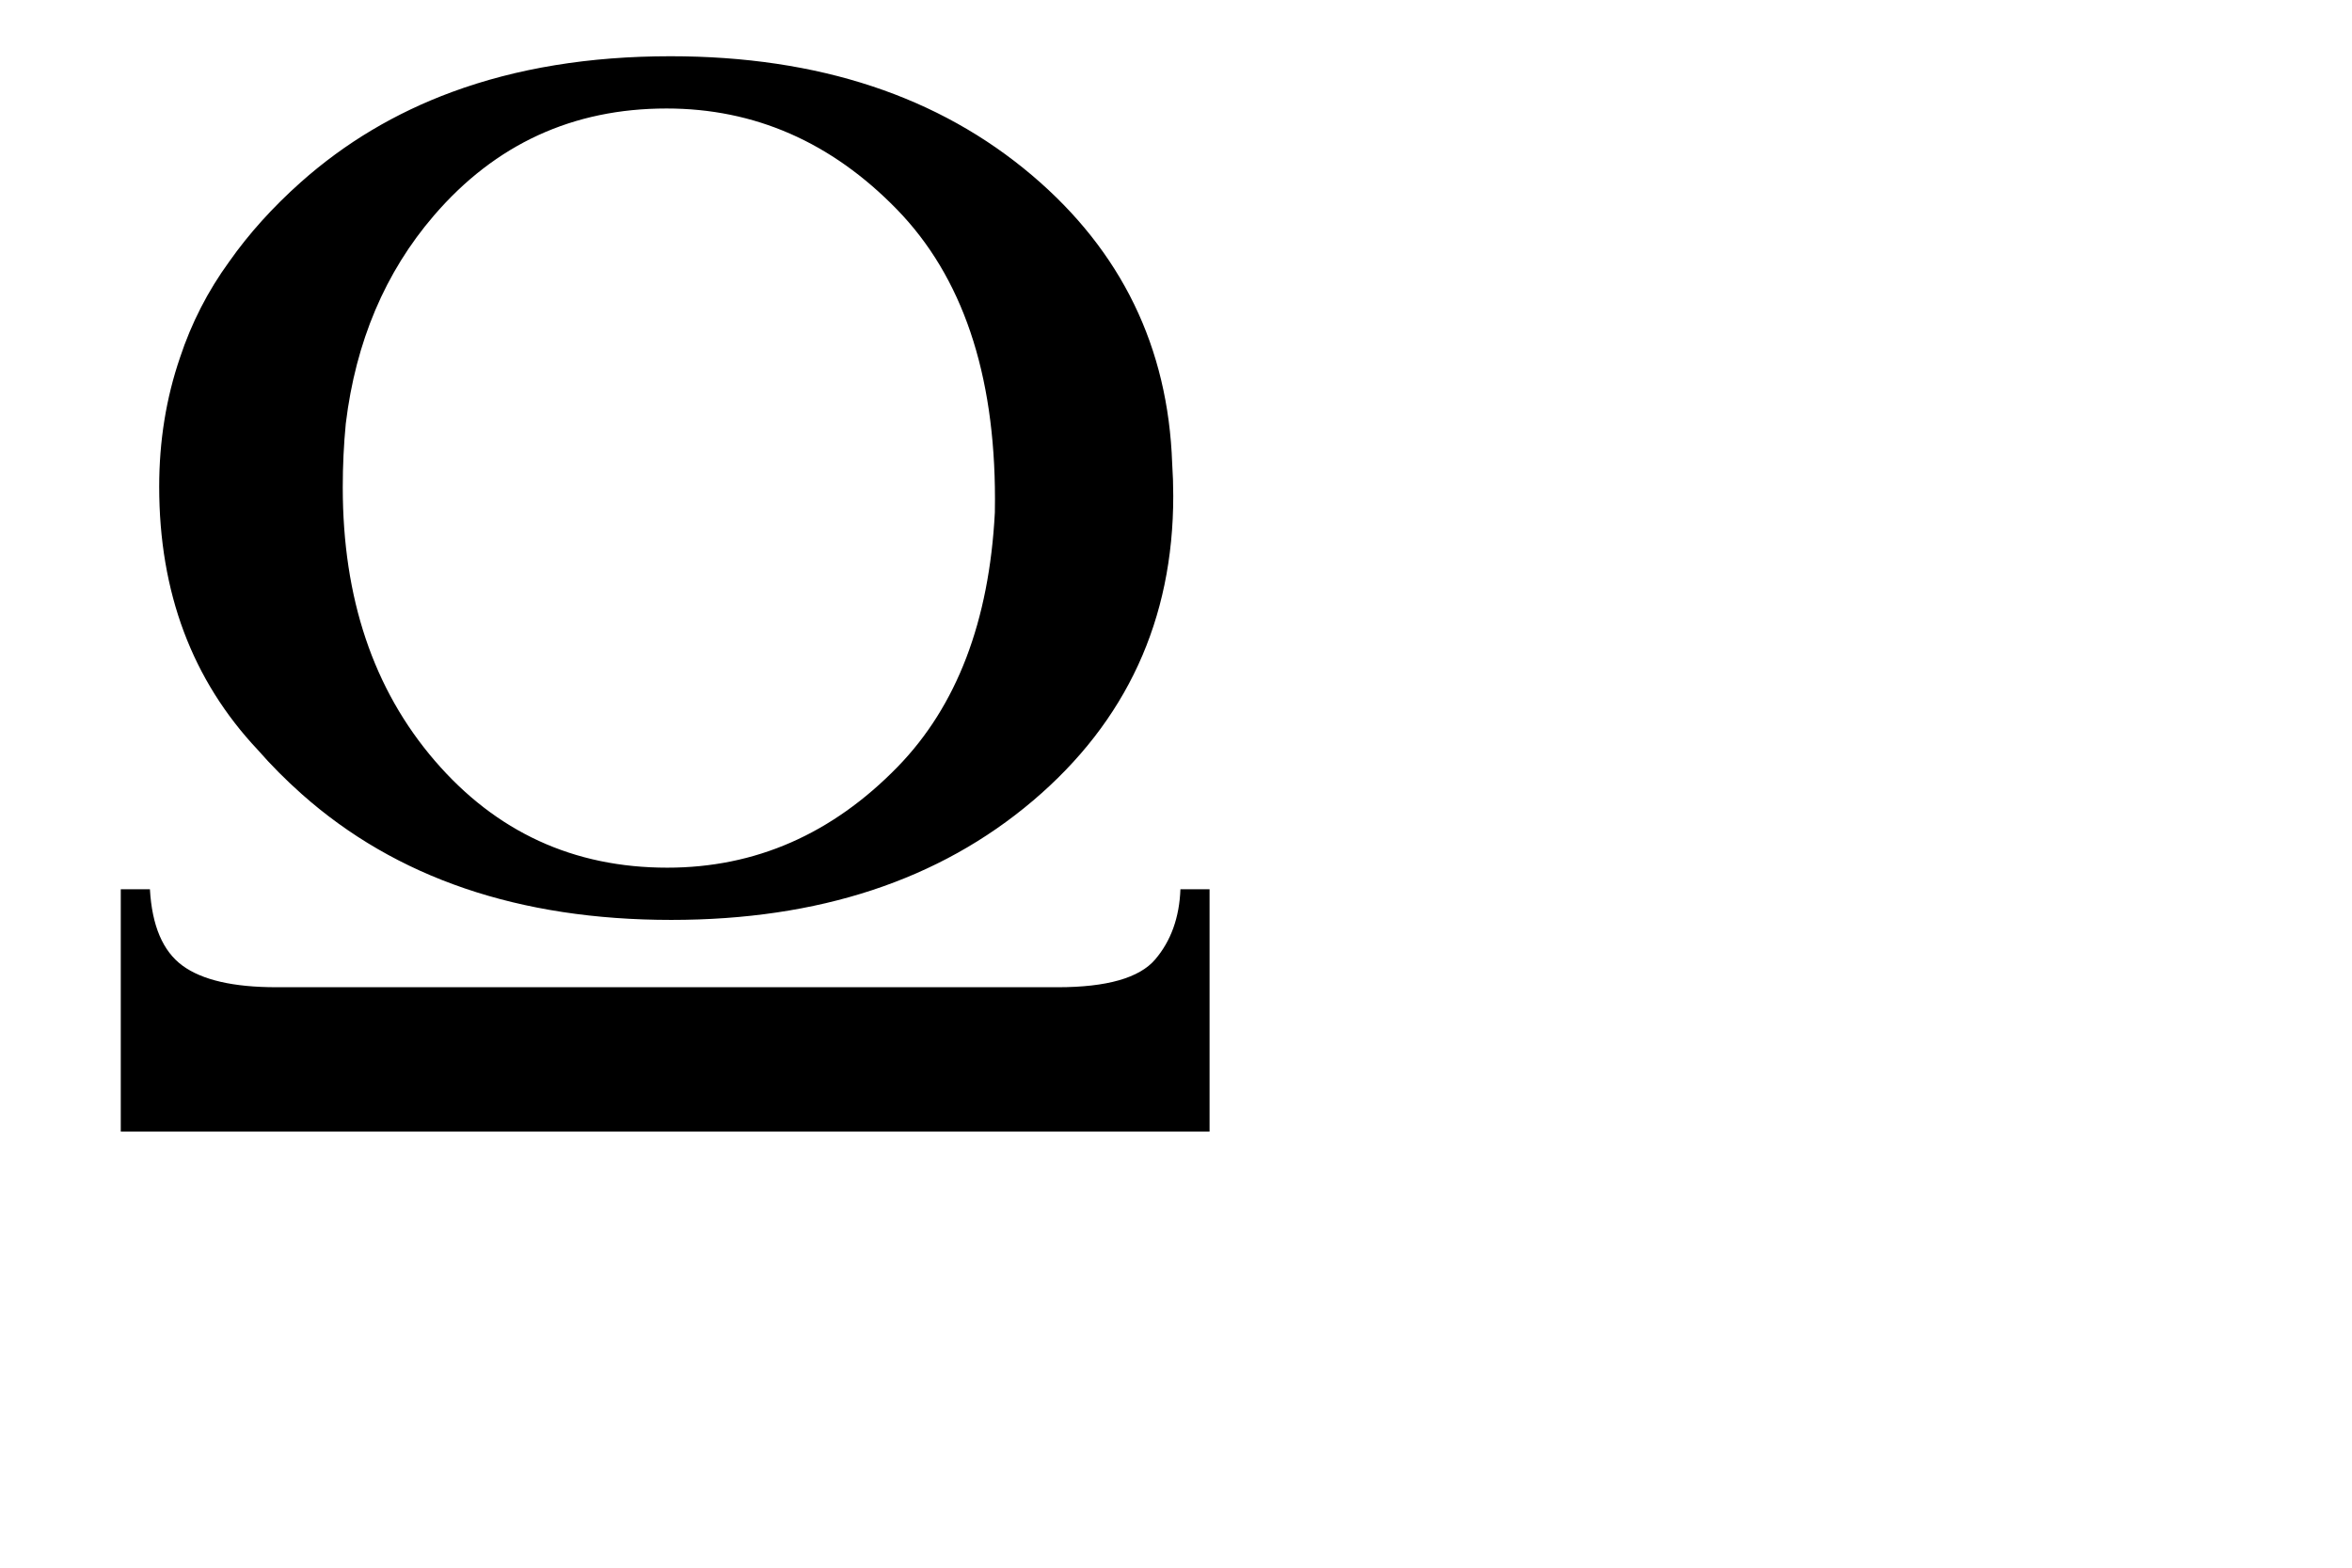 <?xml version="1.0" encoding="utf-8"?>
<!-- Generator: Adobe Illustrator 16.0.0, SVG Export Plug-In . SVG Version: 6.00 Build 0)  -->
<!DOCTYPE svg PUBLIC "-//W3C//DTD SVG 1.1//EN" "http://www.w3.org/Graphics/SVG/1.1/DTD/svg11.dtd">
<svg version="1.1"
	 id="svg2" xmlns:dc="http://purl.org/dc/elements/1.1/" xmlns:cc="http://web.resource.org/cc/" xmlns:rdf="http://www.w3.org/1999/02/22-rdf-syntax-ns#" xmlns:svg="http://www.w3.org/2000/svg" xmlns:sodipodi="http://sodipodi.sourceforge.net/DTD/sodipodi-0.dtd" xmlns:inkscape="http://www.inkscape.org/namespaces/inkscape" sodipodi:docbase="C:\Documents and Settings\Flanker\Desktop" inkscape:output_extension="org.inkscape.output.svg.inkscape" sodipodi:docname="Mu_uc_lc.svg" inkscape:version="0.45.1" sodipodi:version="0.32"
	 xmlns="http://www.w3.org/2000/svg" xmlns:xlink="http://www.w3.org/1999/xlink" x="0px" y="0px" width="3000px" height="2000px"
	 viewBox="0 0 3000 2000" enable-background="new 0 0 3000 2000" xml:space="preserve">
<g>
	<path d="M1505.637,1134.445c-1.321,36.112-12.065,65.97-32.208,89.596c-20.167,23.627-61.613,35.426-124.387,35.426h-97.064
		h-146.641H601.999H412.848h-60.468c-54.697,0-94.584-9.186-119.636-27.561c-25.052-18.372-38.884-50.842-41.524-97.461H154.05
		v309.175h258.797H708.2h280.454h263.324h290.827v-309.175H1505.637z"/>
	<path d="M384.634,1012.844c120.402,107.162,277.603,160.743,471.576,160.743c188.008,0,341.725-50.655,461.15-151.915
		c119.424-101.286,179.139-230.91,179.139-388.85c0-14.087-0.475-27.926-1.37-41.545c-5.156-148.354-64.744-270.895-178.769-367.601
		c-59.349-50.322-127.171-88.14-203.457-113.46c-77.221-25.631-163.116-38.455-257.692-38.455
		c-103.297,0-196.165,15.198-278.601,45.588c-72.364,26.677-136.691,65.059-192.976,115.154
		c-35.758,31.825-66.205,65.619-91.341,101.379c-27.219,37.403-48.137,78.233-62.761,122.487
		c-17.651,51.572-26.487,106.407-26.487,164.511c0,134.792,41.936,246.754,125.859,335.887
		C345.773,976.094,364.345,994.787,384.634,1012.844z M441.063,540.322c12.689-104.52,50.188-193.001,112.496-265.444
		c78.245-90.971,177.105-136.468,296.61-136.468c112.245,0,210.129,42.845,293.653,128.534
		c83.523,85.688,125.285,208.941,125.285,369.758c0,5.784-0.063,11.495-0.157,17.171c-7.241,138.881-48.615,247.062-124.129,324.533
		c-83.523,85.69-181.408,128.535-293.652,128.535c-119.505,0-218.366-45.497-296.61-136.469
		c-78.244-90.97-117.365-207.231-117.365-348.781C437.194,593.89,438.491,566.771,441.063,540.322z"/>
</g>
</svg>
